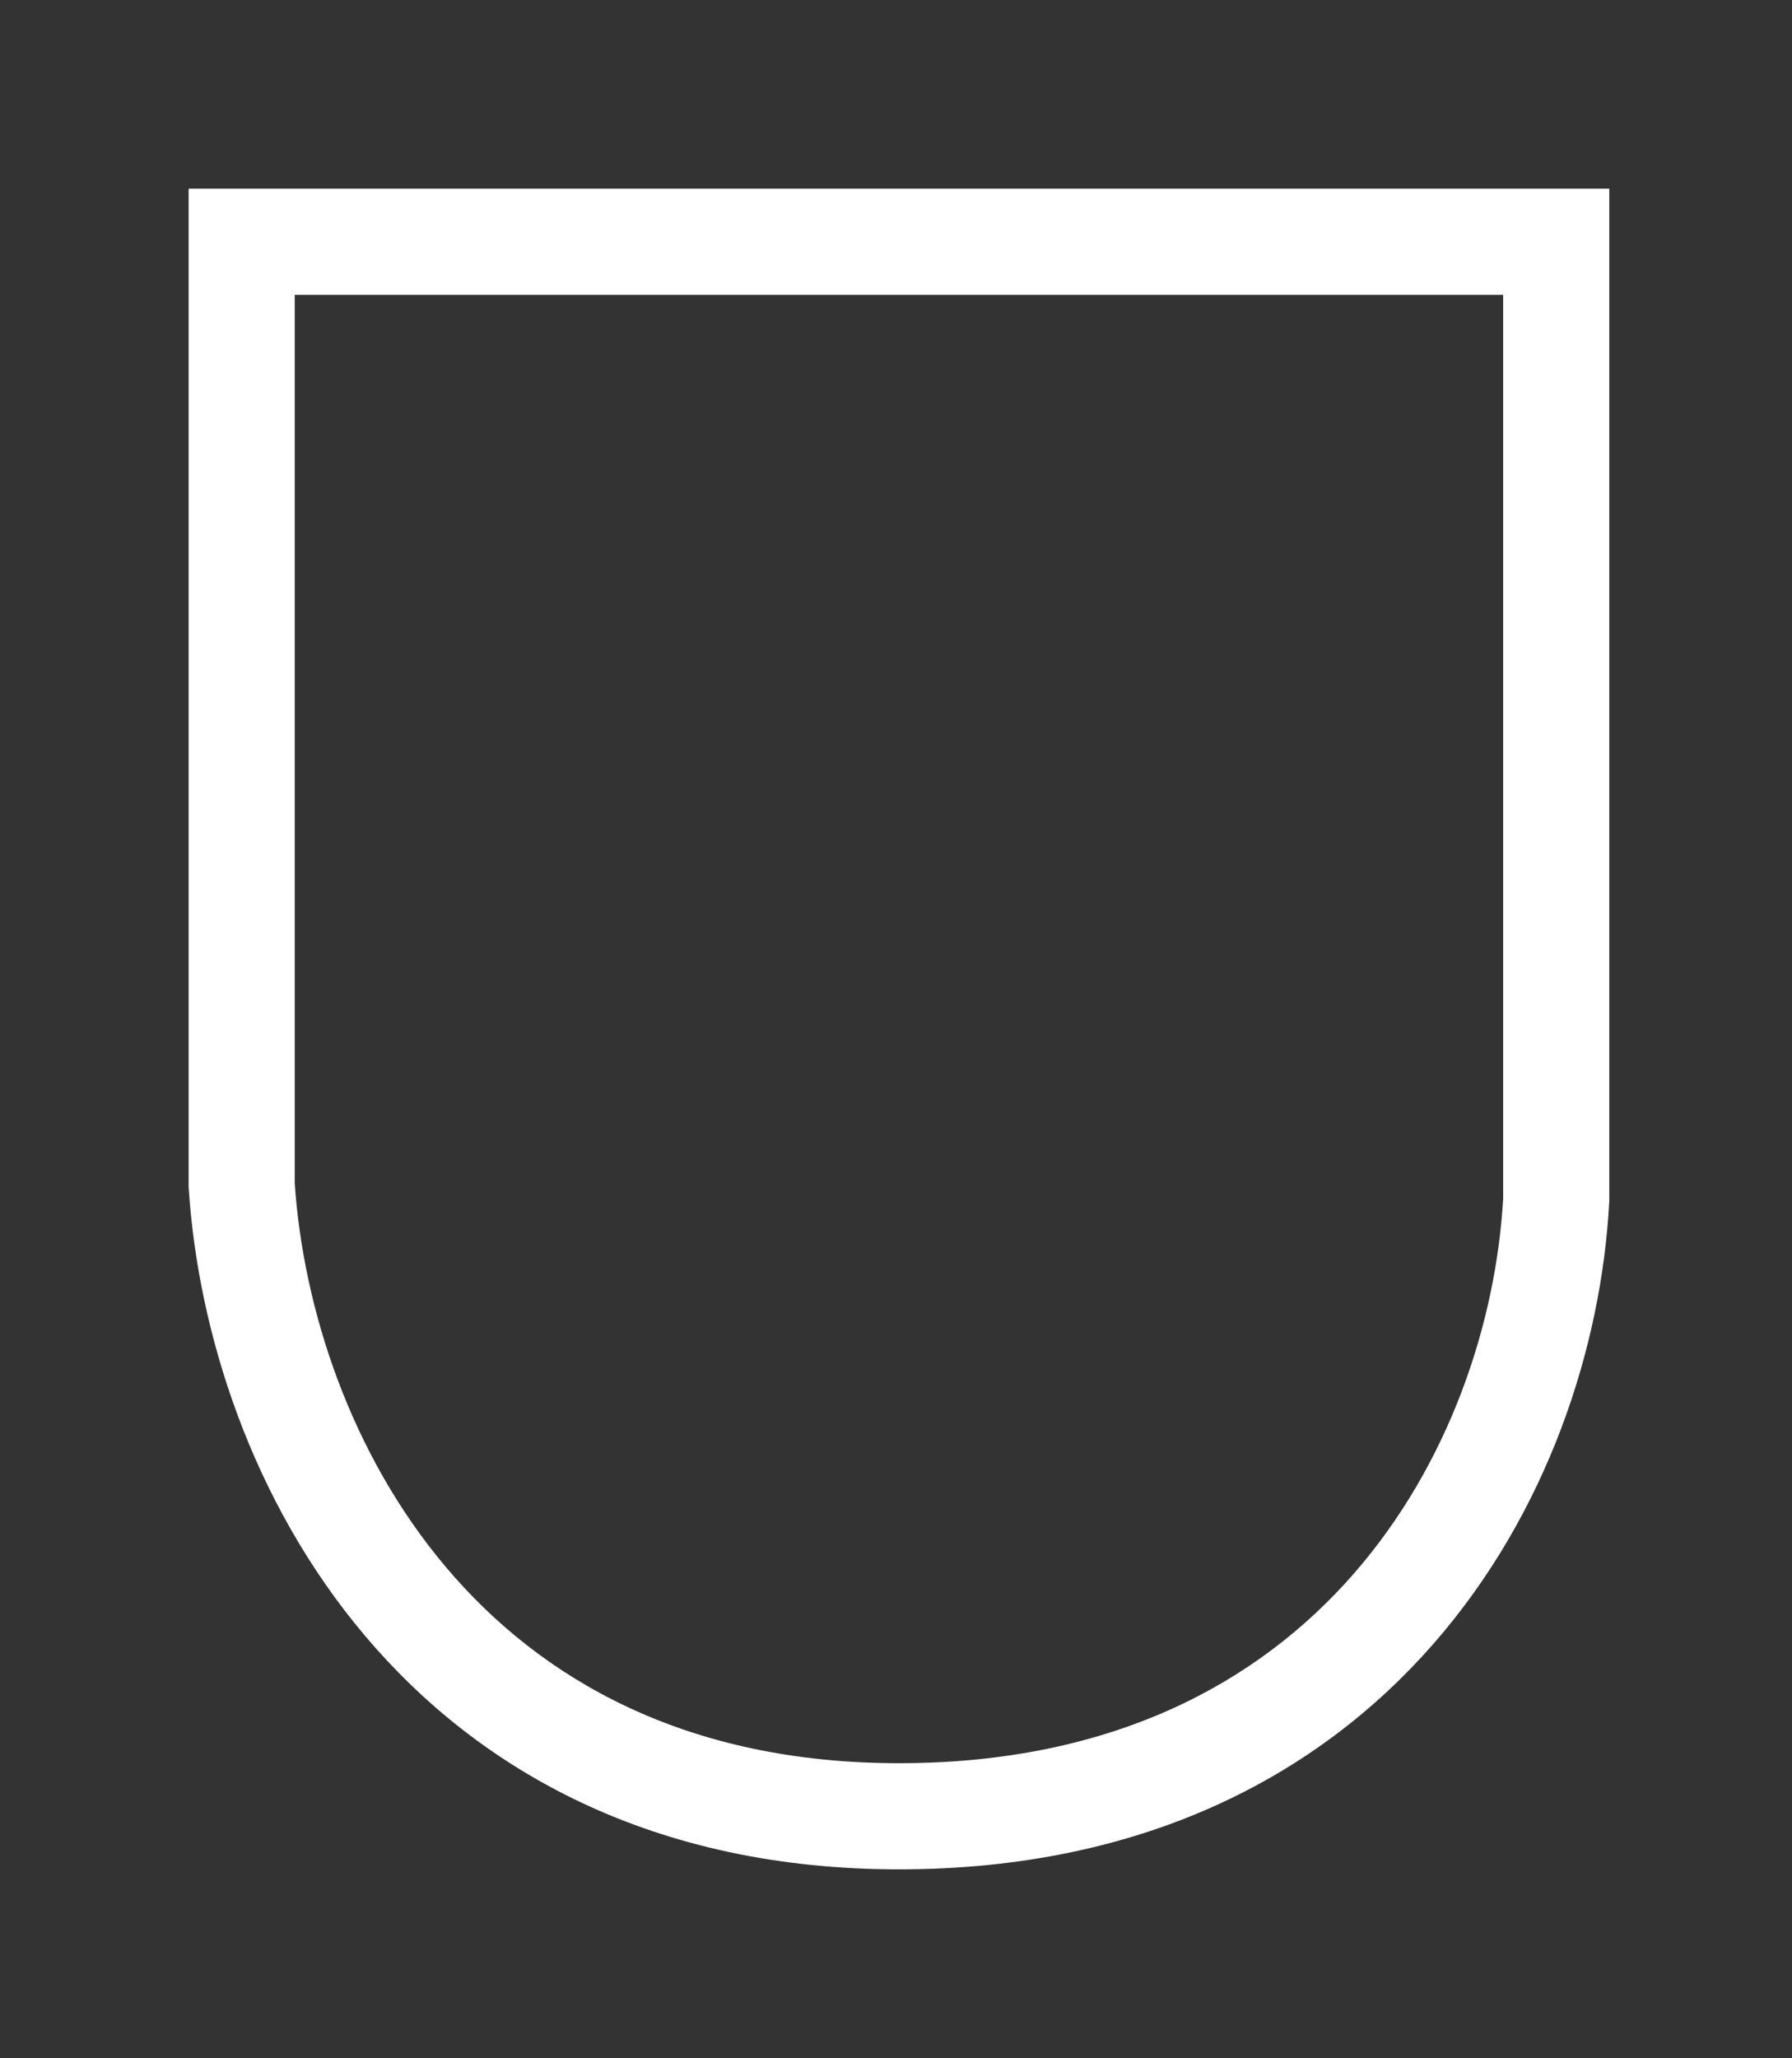 <svg width="304" height="349" viewBox="0 0 304 349" fill="none" xmlns="http://www.w3.org/2000/svg">
<rect x="0" y="0" width="304" height="349" fill="#333333" stroke="none"/>
<path fill-rule="evenodd" clip-rule="evenodd" d="M32 32H273V203.747L272.986 203.994C271.645 228.417 262.577 256.553 243.189 278.735C223.582 301.168 193.843 317 152.5 317C111.016 317 81.388 300.431 61.901 277.372C42.647 254.589 33.623 225.905 32.02 201.592L32 201.296V32ZM50 50V200.698C51.45 221.821 59.377 246.499 75.649 265.753C91.762 284.819 116.384 299 152.5 299C188.757 299 213.518 285.332 229.636 266.89C245.911 248.269 253.795 224.267 255 203.248V50H50Z" fill="white"/>
</svg>
